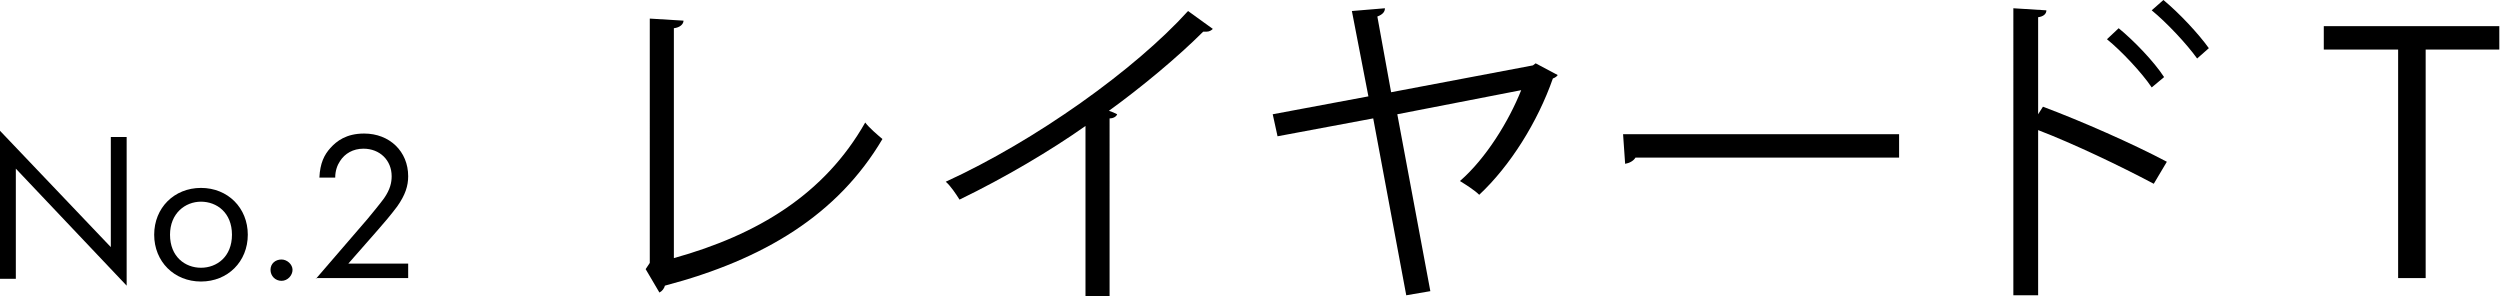 <?xml version="1.0" encoding="utf-8"?>
<!-- Generator: Adobe Illustrator 26.3.1, SVG Export Plug-In . SVG Version: 6.00 Build 0)  -->
<svg version="1.1" id="レイヤー_1" xmlns="http://www.w3.org/2000/svg" xmlns:xlink="http://www.w3.org/1999/xlink" x="0px"
	 y="0px" viewBox="0 0 363.2 43" style="enable-background:new 0 0 363.2 43;" xml:space="preserve">
<g>
	<path d="M97.9,37.5c12.2-3.4,21.9-9.3,27.8-19.7c0.6,0.8,1.8,1.8,2.5,2.4c-6.5,11-17.2,17.5-31.6,21.3c-0.1,0.4-0.4,0.8-0.8,1
		l-2-3.4l0.6-0.9V2.7L99.3,3c0,0.5-0.5,1-1.4,1.1V37.5z"/>
	<path d="M176.2,4.2c-0.2,0.2-0.5,0.4-0.9,0.4c-0.1,0-0.3,0-0.5,0c-3.7,3.7-9,8.1-13.7,11.5c0.4,0.1,1,0.4,1.2,0.5
		c-0.1,0.3-0.5,0.6-1.1,0.6V43h-3.5V18.3c-5.1,3.6-11.7,7.5-18.3,10.7c-0.5-0.8-1.3-2-2-2.6c13.1-6,27.5-16.3,35.2-24.8L176.2,4.2z"
		/>
	<path d="M226.3,10.9c-0.1,0.2-0.4,0.4-0.7,0.5c-2.2,6.3-6.2,12.7-10.7,16.9c-0.7-0.7-2-1.5-2.8-2c3.8-3.3,7.1-8.7,8.9-13.2l-18,3.5
		l4.8,25.7l-3.5,0.6l-4.8-25.7l-13.9,2.6l-0.7-3.2l13.9-2.6l-2.4-12.4l4.8-0.4c0,0.5-0.3,0.9-1.1,1.2l2,11l20.6-3.9l0.4-0.3
		L226.3,10.9z"/>
	<path d="M235.8,19.5h40.1v3.4h-38.3c-0.3,0.5-0.9,0.8-1.5,0.9L235.8,19.5z"/>
	<path d="M312.9,26.7c-4.9-2.6-11.6-5.8-16.8-7.8v24h-3.6V1.2l4.8,0.3c0,0.5-0.4,0.9-1.2,1v14.1l0.7-1.1c5.6,2.1,13.1,5.4,18,8
		L312.9,26.7z M307.8,4.1c2.2,1.8,5.1,4.8,6.6,7.1l-1.8,1.5c-1.4-2.1-4.4-5.3-6.5-7L307.8,4.1z M314.3,0c2.3,1.9,5.1,4.9,6.6,7
		l-1.7,1.5c-1.5-2.1-4.4-5.2-6.6-7L314.3,0z"/>
	<path d="M363.2,7.2h-10.8v33.2h-4V7.2h-10.8V3.8h25.5V7.2z"/>
</g>
<g>
	<path d="M0,40.5V19l16.1,16.9v-16h2.3v21.6L2.3,24.5v16H0z"/>
	<path d="M22.4,34.1c0-3.9,2.9-6.8,6.8-6.8s6.8,2.9,6.8,6.8c0,3.9-2.9,6.8-6.8,6.8S22.4,38,22.4,34.1z M24.7,34.1
		c0,3.2,2.2,4.8,4.5,4.8c2.3,0,4.5-1.6,4.5-4.8c0-3.2-2.2-4.8-4.5-4.8S24.7,31,24.7,34.1z"/>
	<path d="M40.9,37.7c0.8,0,1.6,0.7,1.6,1.5s-0.7,1.6-1.6,1.6s-1.6-0.7-1.6-1.6S40,37.7,40.9,37.7z"/>
	<path d="M45.9,40.5l7.5-8.7c0.5-0.6,1.9-2.3,2.4-3c0.9-1.3,1.1-2.3,1.1-3.2c0-2.3-1.7-4-4.1-4c-1.5,0-2.7,0.7-3.4,1.8
		c-0.4,0.6-0.7,1.4-0.7,2.4h-2.3c0.1-2.1,0.7-3.3,1.6-4.3c0.9-1,2.3-2.1,4.9-2.1c3.7,0,6.4,2.6,6.4,6.2c0,1.4-0.4,2.7-1.6,4.4
		c-0.9,1.2-2,2.5-2.8,3.4l-4.3,4.9h8.7v2.1H45.9z"/>
</g>
</svg>
